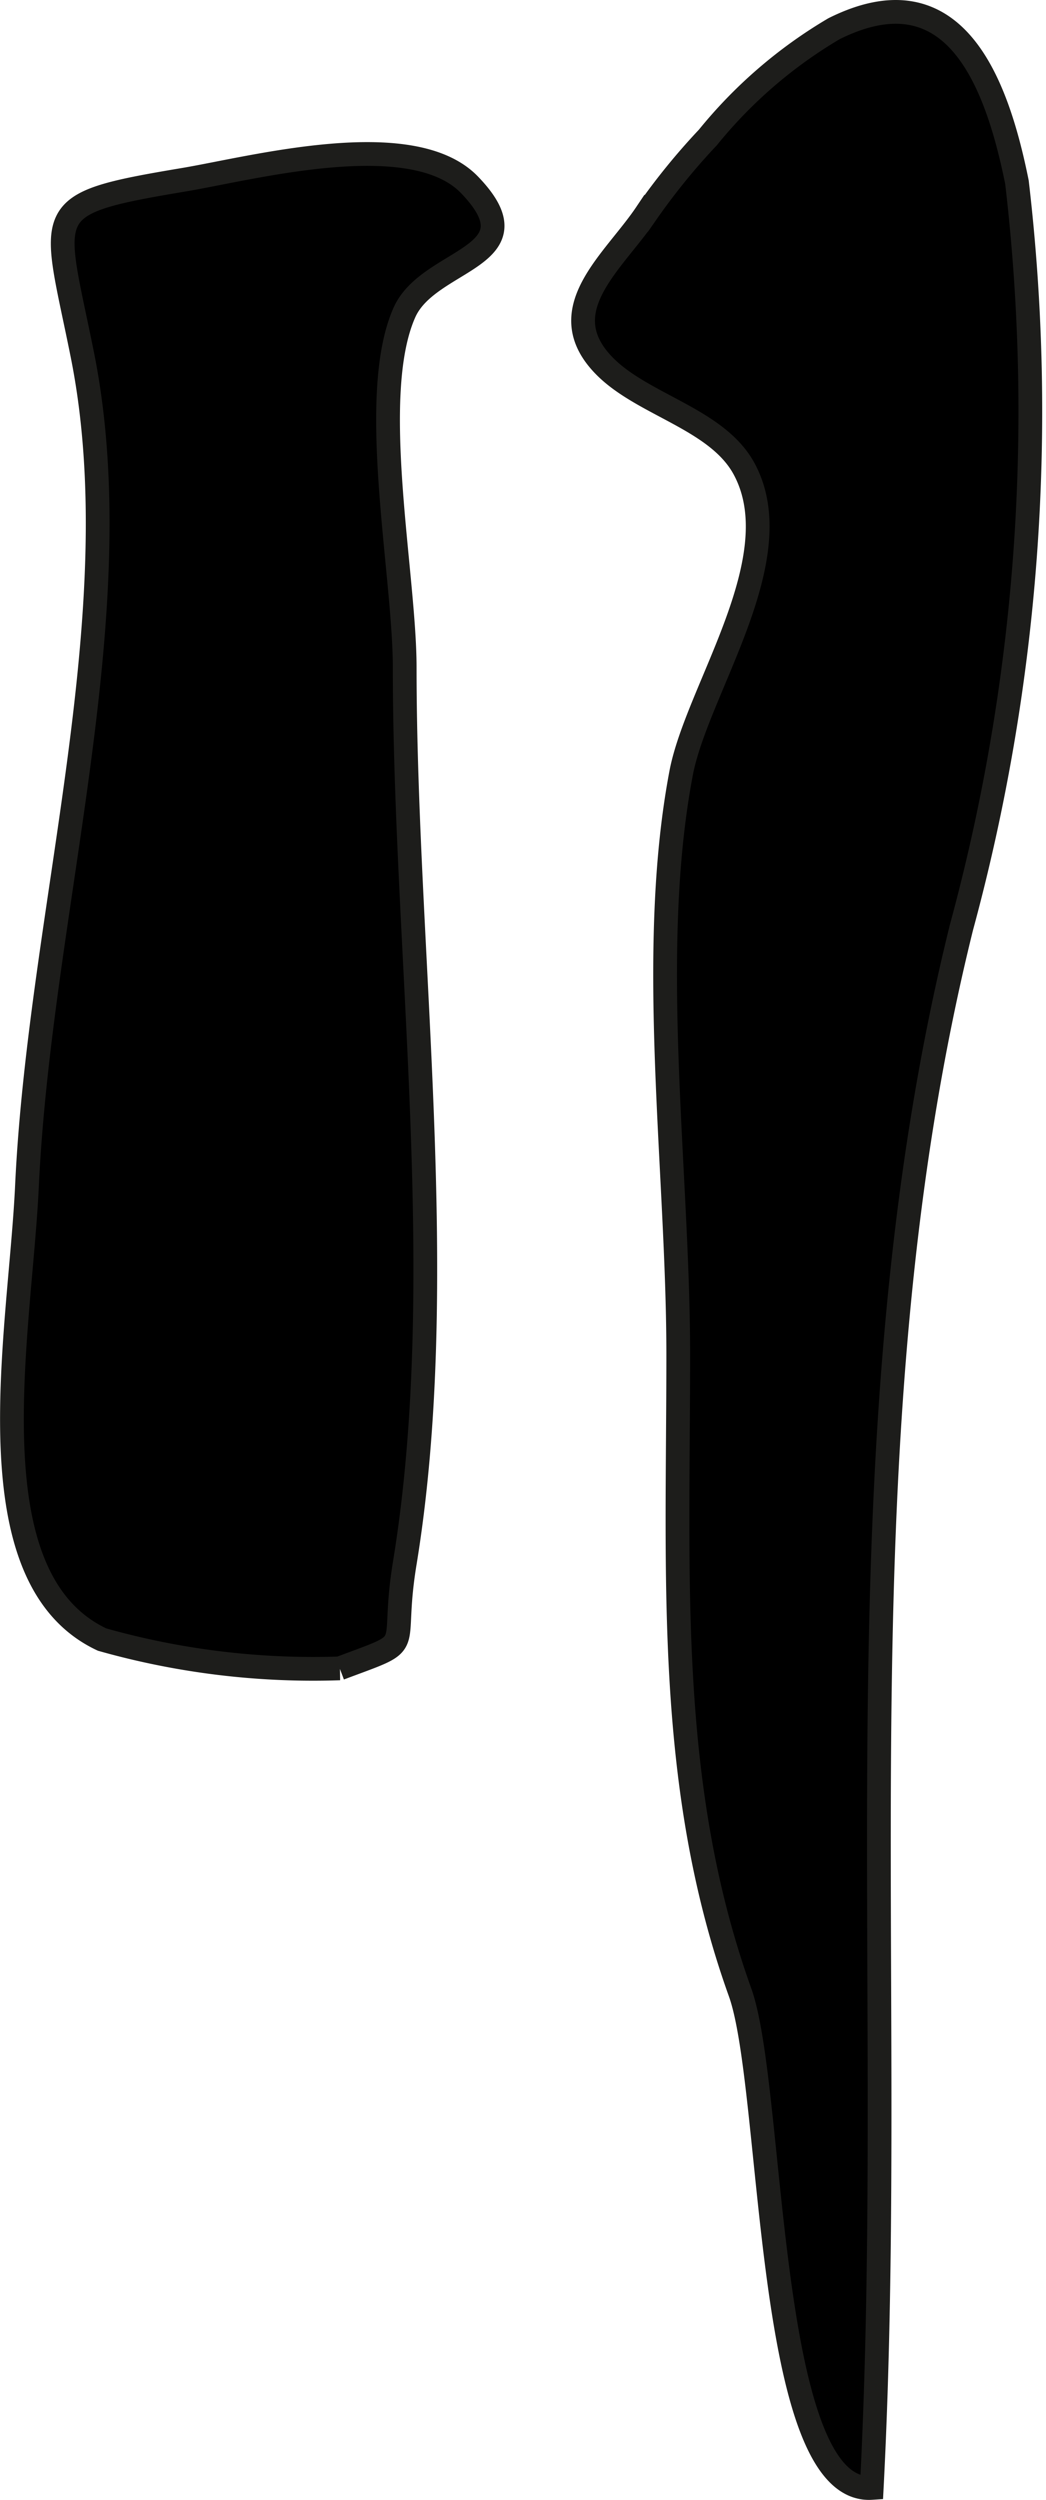 <?xml version="1.0" encoding="UTF-8"?>
<svg xmlns="http://www.w3.org/2000/svg"
     version="1.1"
     width="3.885mm"
     height="9.277mm"
     viewBox="0 0 11.011 26.297">
   <defs>
      <style type="text/css">
      .a {
        stroke: #1d1d1b;
        stroke-width: 0.25px;
      }
    </style>
   </defs>
   <path class="a"
         d="M7.833,4.931c-.283-.522-1.057-.667-1.464-1.075-.587-.589.09-1.098.434-1.611a6.923,6.923,0,0,1,.649-.799A4.939,4.939,0,0,1,8.78.302c1.252-.624,1.705.519,1.926,1.615a20.688,20.688,0,0,1-.584,7.837c-1.323,5.334-.658,10.865-.945,16.417-1.124.075-1.024-4.206-1.386-5.213-.78-2.172-.651-4.348-.651-6.705,0-1.95-.331-4.221.031-6.124C7.341,7.244,8.343,5.872,7.833,4.931Z"/>
   <path class="a"
         d="M4.942,1.944c.742.769-.425.764-.684,1.341-.391.874.002,2.75.002,3.737,0,3.006.488,6.453,0,9.425-.158.966.154.788-.684,1.103a8.177,8.177,0,0,1-2.502-.303C-.319,16.595.212,14.016.283,12.477c.136-2.911,1.125-6.035.584-8.741-.311-1.551-.481-1.586,1.066-1.845C2.656,1.77,4.337,1.318,4.942,1.944Z"/>
</svg>
